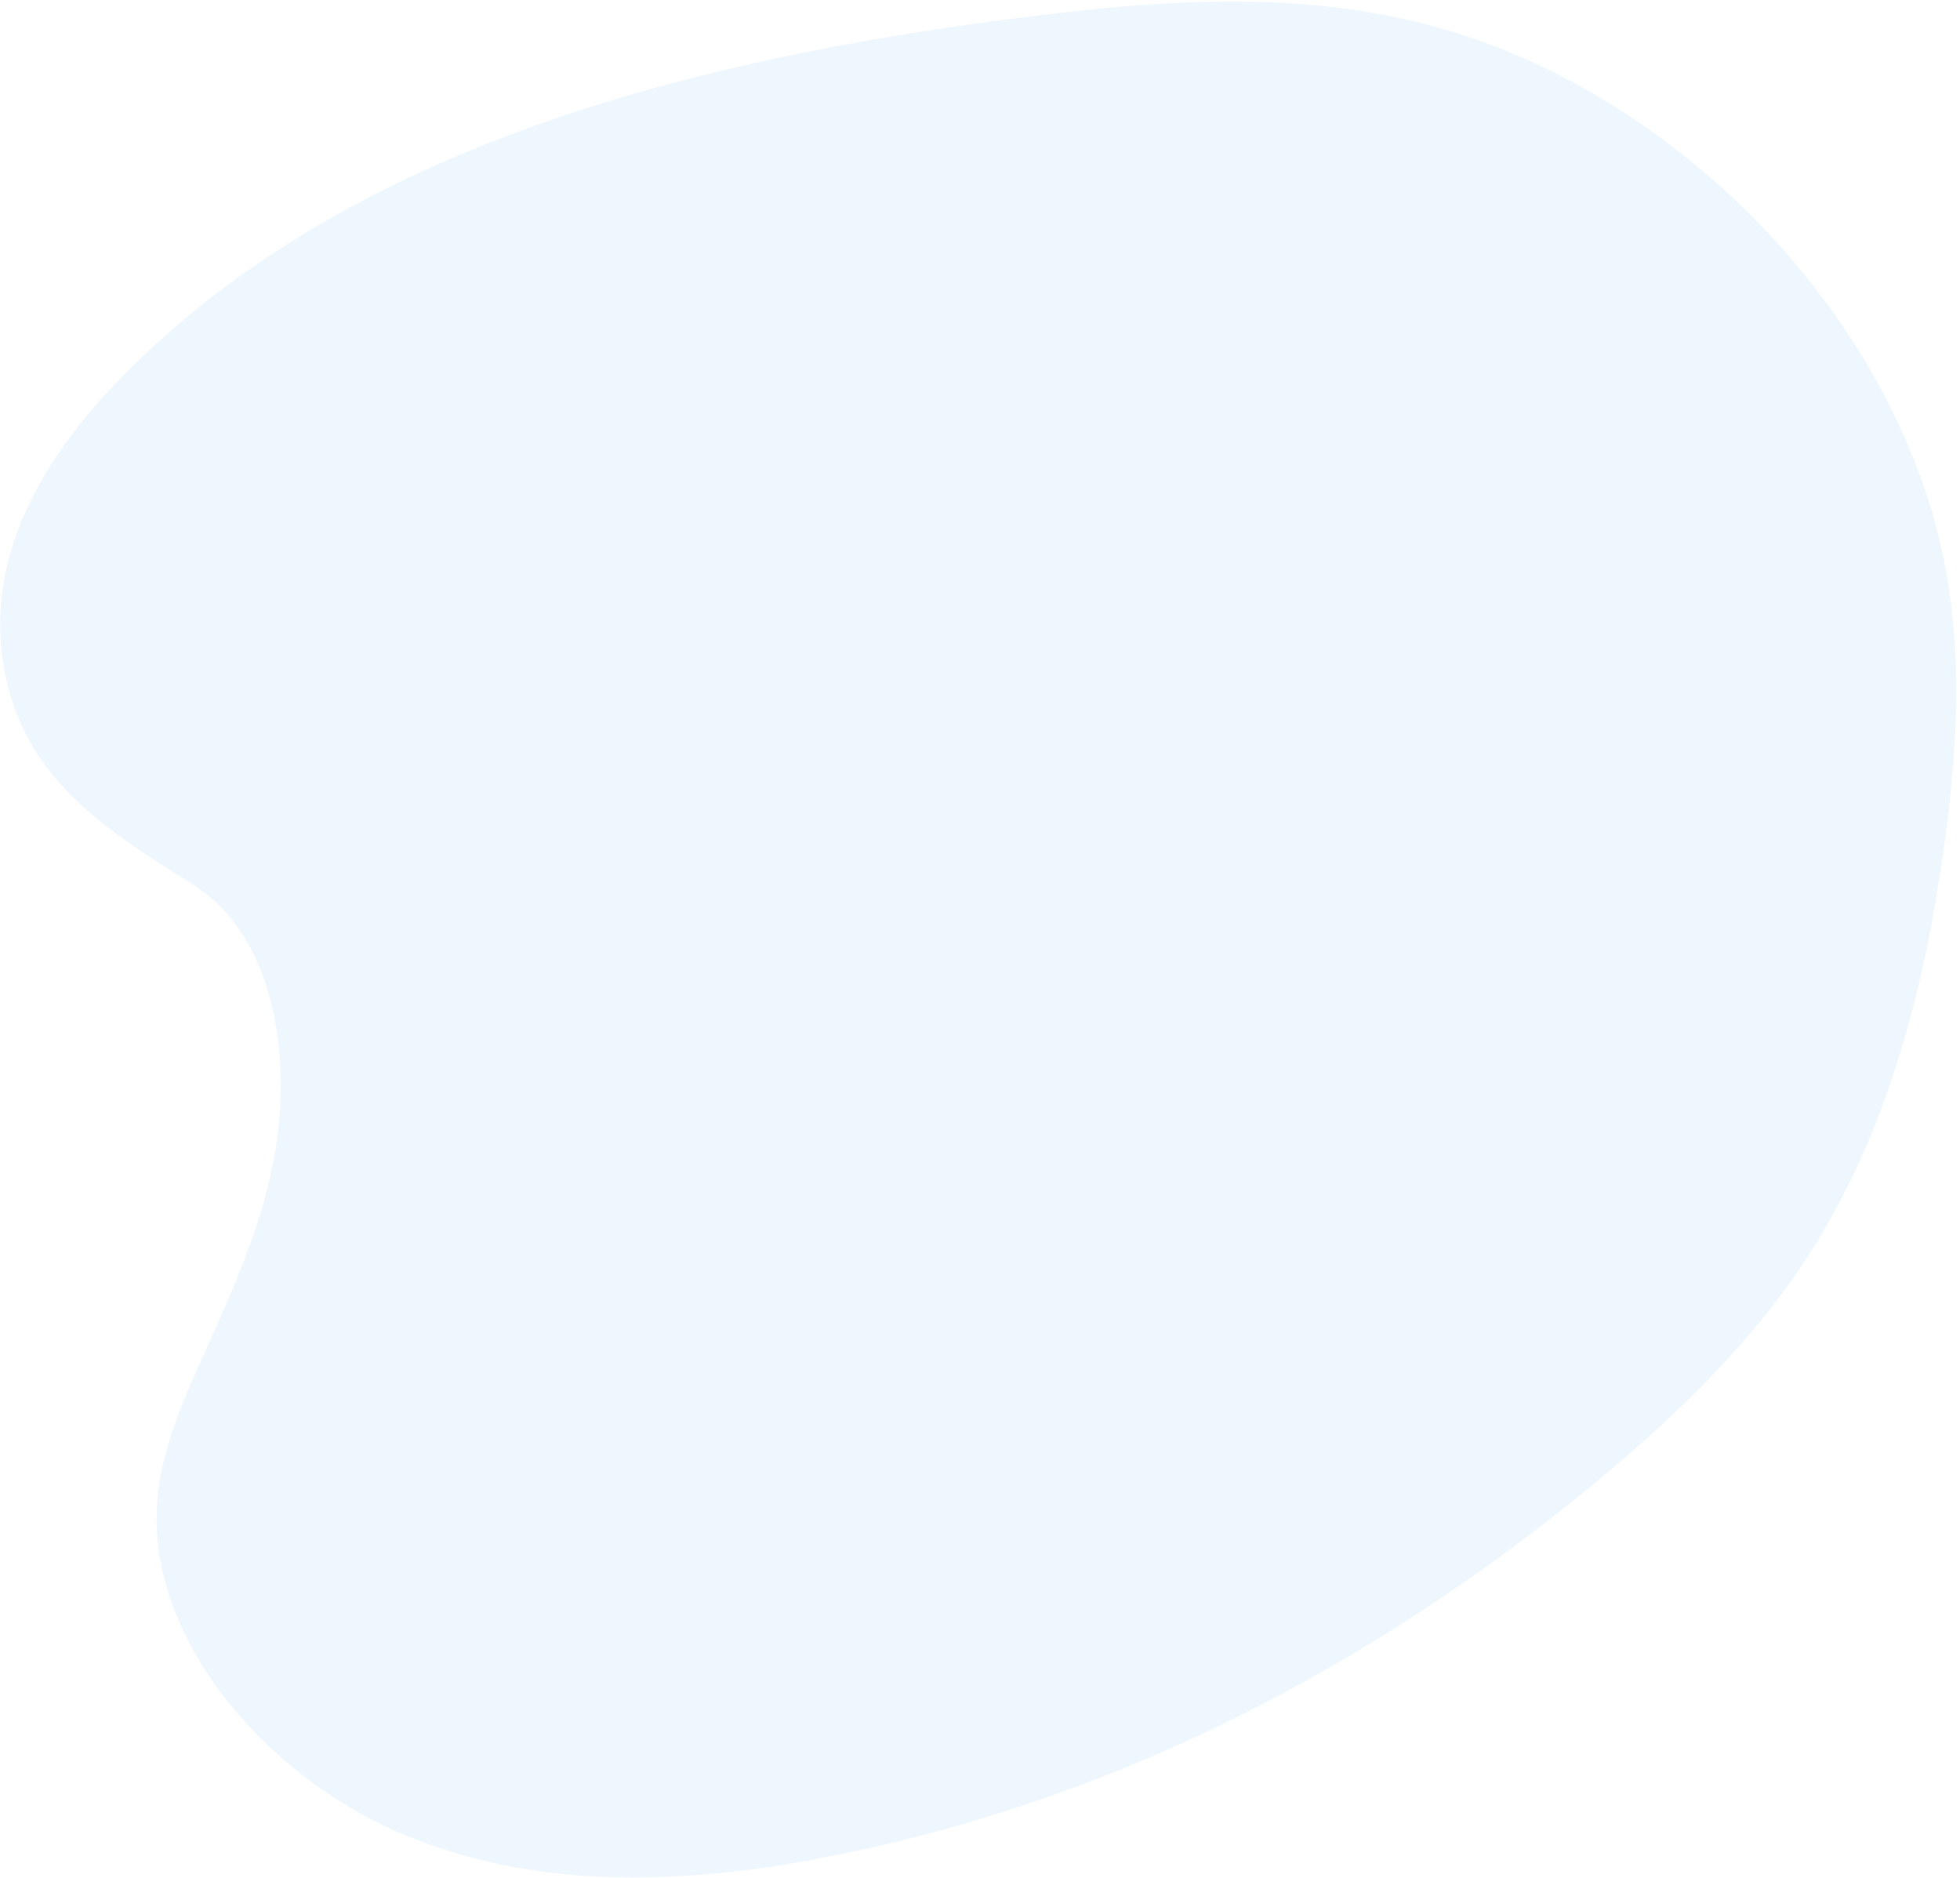 <svg xmlns="http://www.w3.org/2000/svg" width="429" height="411" viewBox="0 0 429 411">
    <path fill="#C9E4FC" d="M372.687 37.42l.708.594c4.06 3.477 7.95 7.137 11.668 10.98.026.018.051.039.074.062.31.317.614.635.922.957.519.543 1.03 1.087 1.54 1.642 6.237 6.712 11.907 13.916 16.948 21.534 6.83 10.27 12.341 21.312 16.397 32.852 1.233 3.538 2.306 7.105 3.22 10.7.479 1.912.915 3.82 1.306 5.74.273 1.346.523 2.693.749 4.041l.134.836c1.106 7.025 1.702 14.097 1.784 21.162.186 11.573-.815 23.027-2.279 34.289-.08.642-.17 1.285-.277 1.911-.002.048-.009.096-.02.142-2.06 15.246-5.045 30.344-9.424 44.805-4.783 15.841-11.246 30.92-20.015 44.596-12.226 19.06-28.636 34.964-46.076 49.472-14.49 12.078-29.79 23.182-45.805 33.244l-2.649 1.647c-1.379.848-2.764 1.687-4.157 2.52-8.401 5.032-17.008 9.756-25.821 14.172-22.105 11.117-45.396 19.912-69.512 26.248-3.062.814-6.131 1.573-9.207 2.278-4.291.992-8.614 1.902-12.97 2.73l-2.678.519c-11.413 2.154-23.019 3.406-34.71 3.745-15.838.362-31.866-1.422-47.382-6.772-2.44-.839-4.866-1.766-7.277-2.783l-.237-.104c-1.223-.519-2.428-1.06-3.652-1.656-1.76-.842-3.5-1.746-5.22-2.711-.334-.18-.662-.366-.99-.559-5.742-3.302-11.15-7.17-16.138-11.543-4.373-3.828-8.386-8.045-11.985-12.594-3.74-4.704-6.938-9.798-9.528-15.182-2.322-4.849-4-9.954-4.992-15.181-.685-3.664-.967-7.374-.839-11.063.244-6.678 1.81-12.995 3.973-19.09 1.013-2.867 2.152-5.68 3.35-8.46.847-1.973 1.723-3.934 2.6-5.881l2.587-5.746c1.65-3.69 3.277-7.4 4.796-11.124 4.156-10.138 7.64-20.567 9.113-31.682.234-1.757.417-3.595.542-5.483.167-2.397.222-4.85.171-7.366-.054-2.545-.222-5.134-.528-7.726-.048-.401-.099-.8-.154-1.2-.293-2.15-.672-4.314-1.168-6.442-.242-1.04-.507-2.075-.804-3.098-.41-1.416-.864-2.812-1.382-4.186-2.587-6.877-6.567-13.122-12.438-17.706-.965-.759-1.97-1.465-3.01-2.113-3.843-2.4-7.589-4.75-11.157-7.161C16.008 176.274 4.21 165.339.82 145.894c-4.212-24.175 8.809-45.645 24.478-61.987C70.59 36.651 138.68 16.167 207.828 5.98c5.977-.883 11.96-1.69 17.95-2.42 1.508-.185 3.023-.366 4.543-.545 11.27-1.328 22.68-2.372 34.17-2.62.931-.018 1.862-.036 2.79-.044.572-.002 1.144-.01 1.717-.006 3.658-.013 7.324.072 10.998.253 9.785.44 19.549 1.77 29.168 3.973 14.985 3.59 29.378 9.585 42.6 17.744 4.82 2.94 9.488 6.131 13.983 9.557 1.326 1.005 2.637 2.035 3.929 3.08.408.344.813.683 1.222 1.026.62.462 1.197.945 1.789 1.442z" opacity=".282"/>
</svg>
